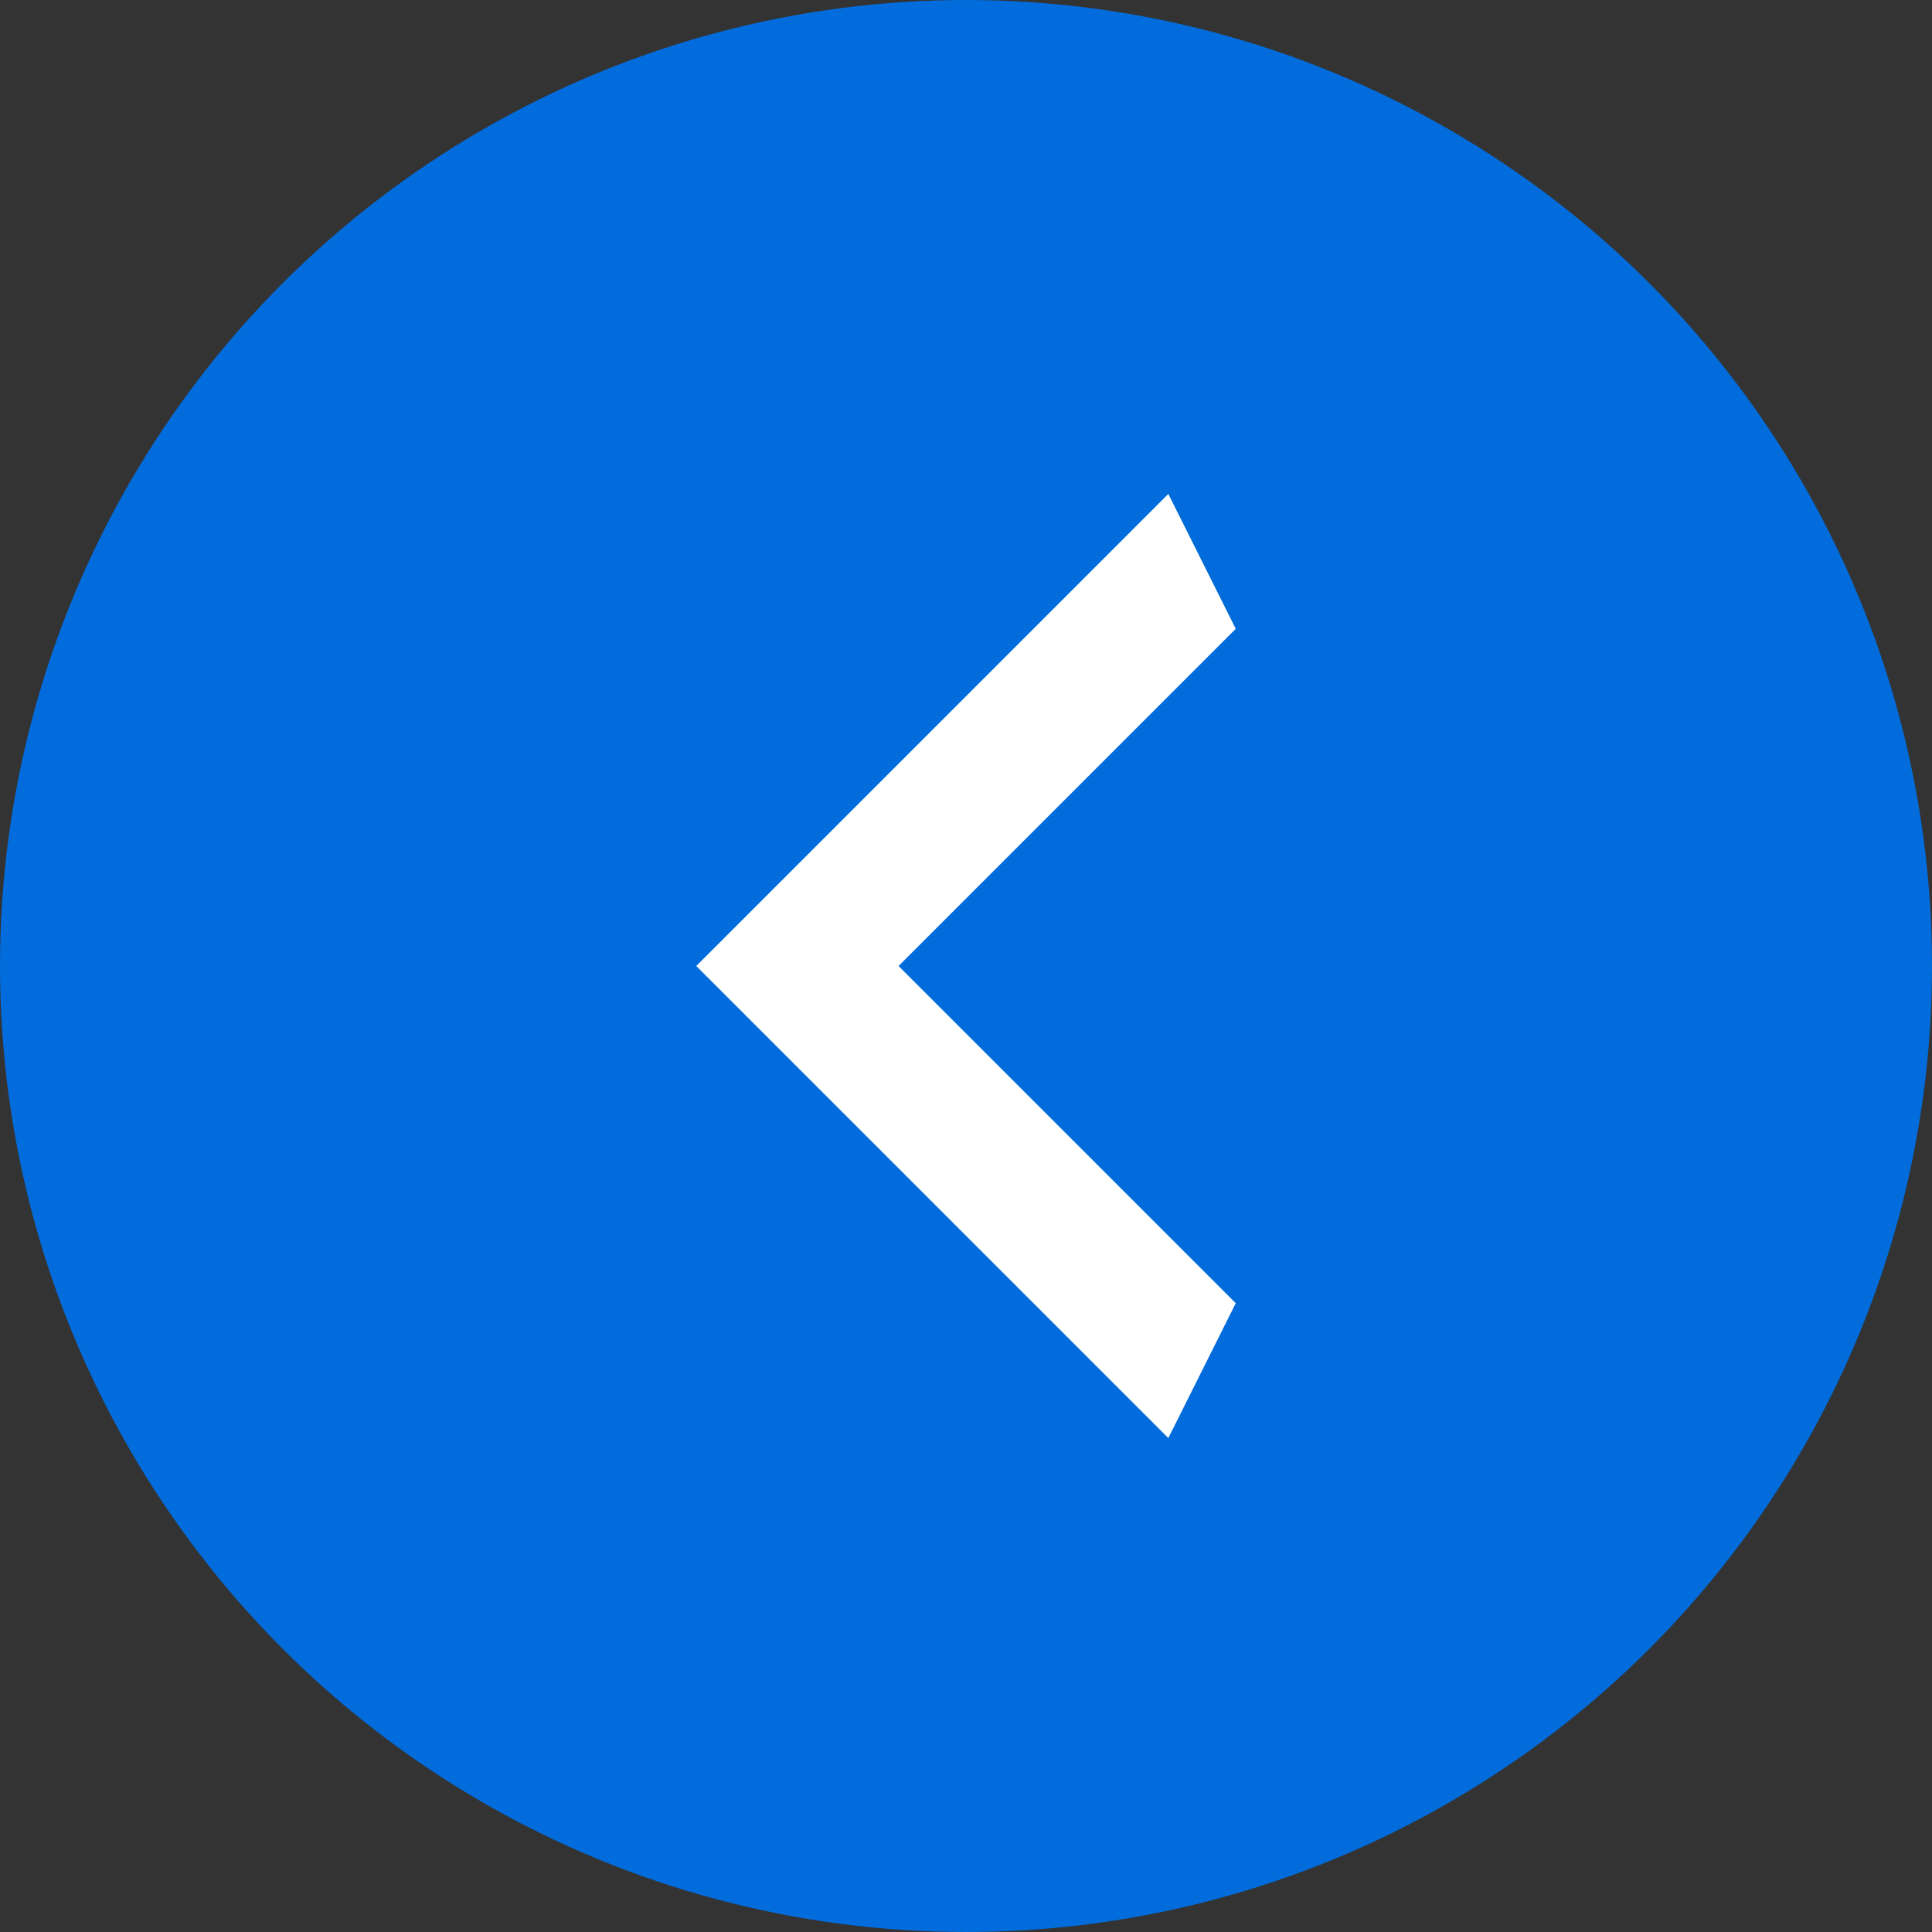 <svg width="53" height="53" viewBox="0 0 53 53" fill="none" xmlns="http://www.w3.org/2000/svg">
<rect x="0" y="0" width="53" height="53" fill="#333333" stroke="none"/>
<circle r="26.5" transform="matrix(-1 0 0 1 26.5 26.5)" fill="#026CDC"/>
<path d="M33.9 17.25L24.65 26.5L33.9 35.75L32.05 39.45L19.1 26.5L32.05 13.55L33.9 17.25Z" fill="white"/>
</svg>
